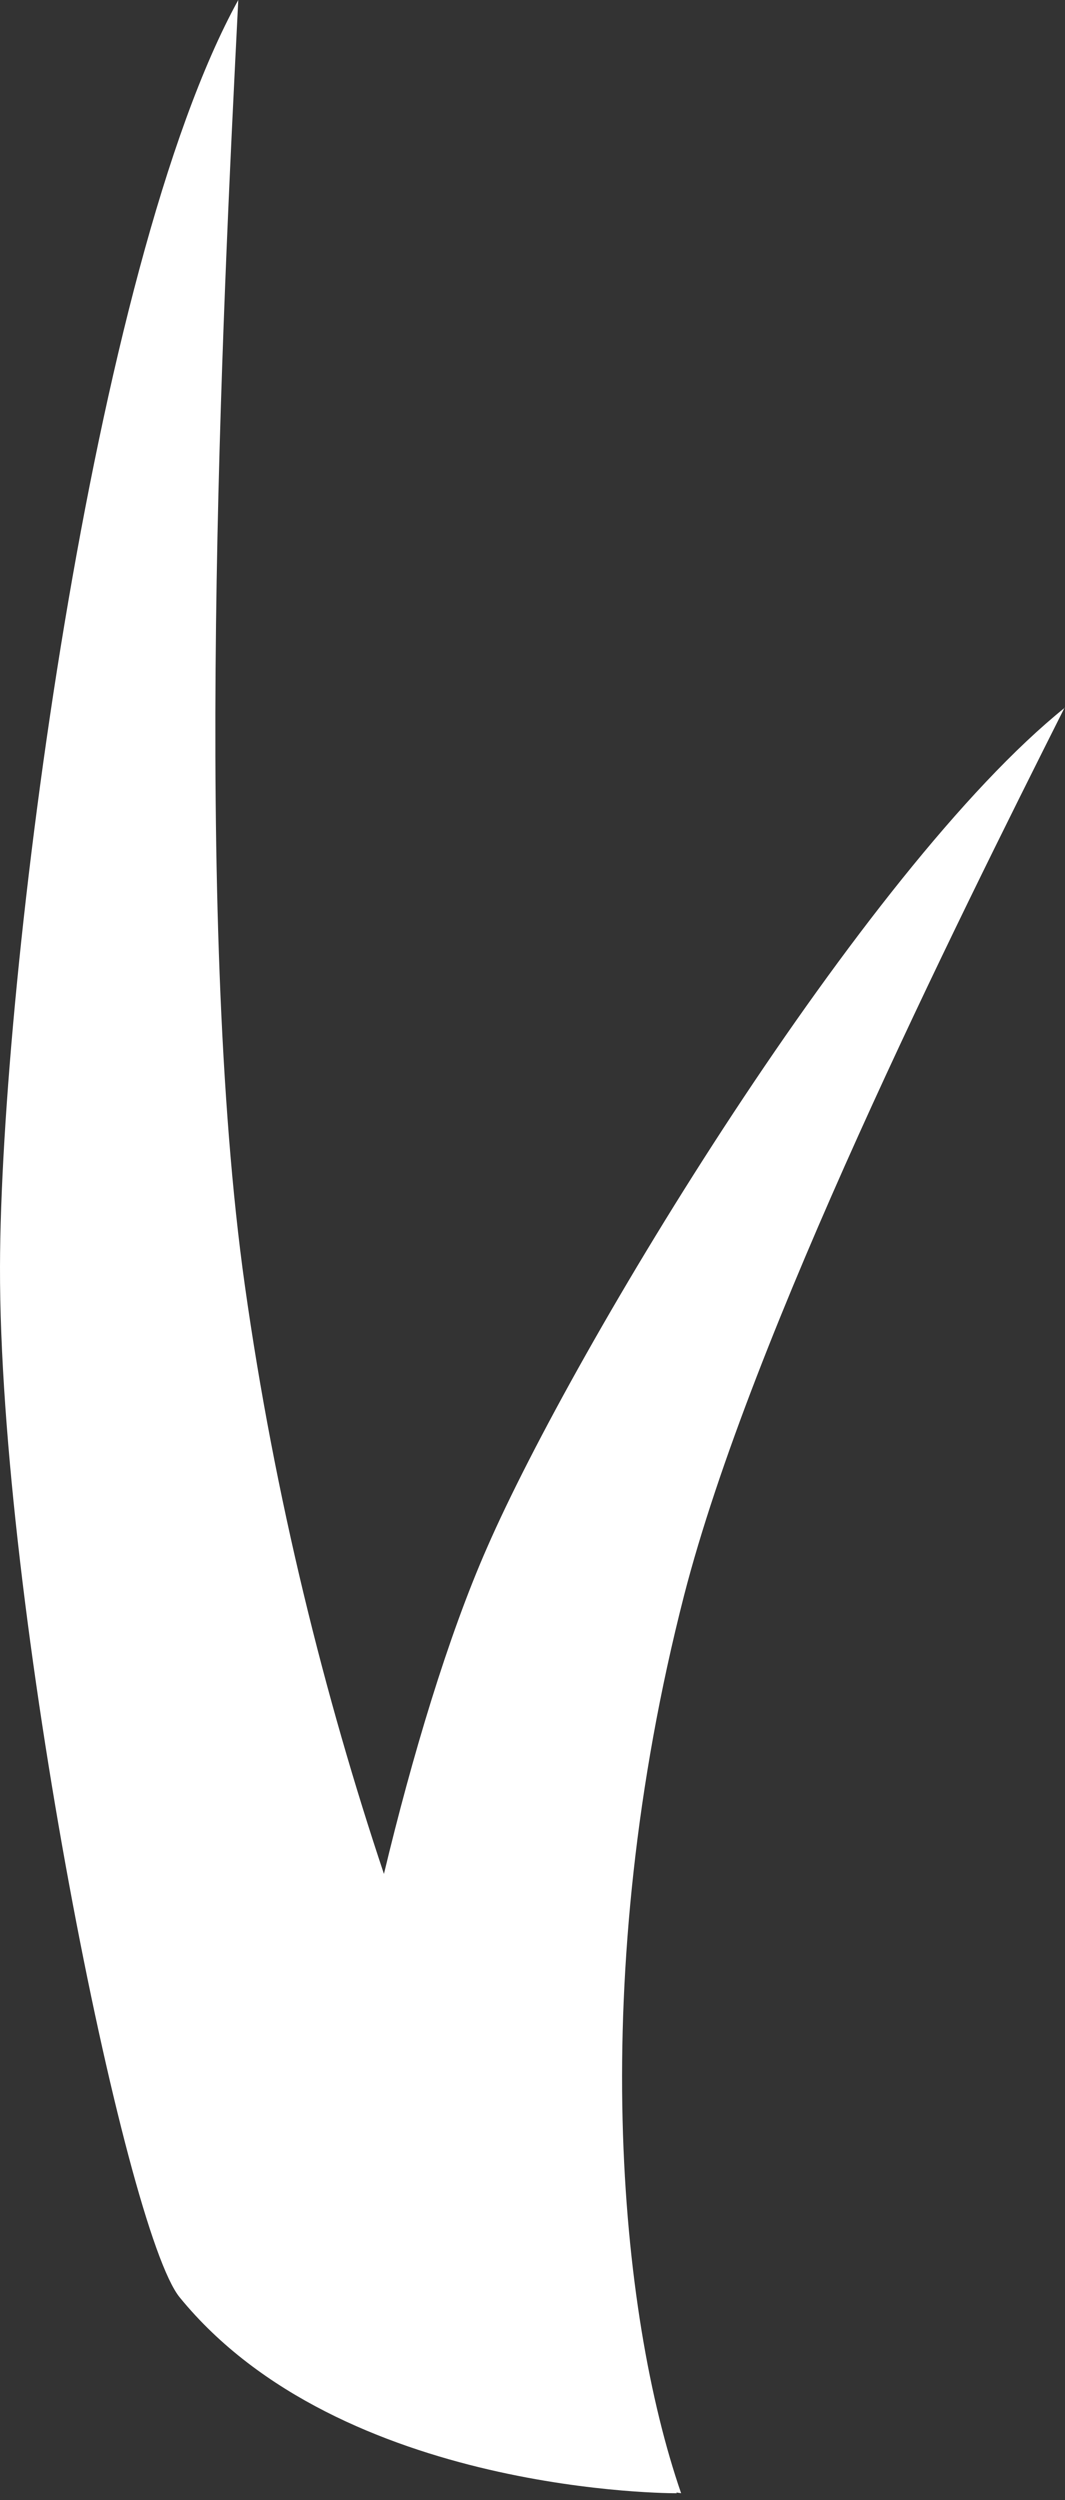 <svg width="26" height="61" viewBox="0 0 26 61" fill="none" xmlns="http://www.w3.org/2000/svg">
<rect x="0" y="0" width="26" height="61" fill="#333333" stroke="none"/>
<path d="M26 17.263C21.086 21.214 14.037 32.845 11.892 37.757C10.936 39.928 10.06 42.856 9.373 45.721C7.934 41.414 6.71 36.564 5.977 31.359C4.709 22.371 5.423 7.813 5.817 0C2.243 6.487 0.018 23.795 7.75854e-05 30.905C-0.018 39.19 3.056 54.424 4.387 56.052C8.327 60.884 16.52 60.831 16.52 60.831C16.52 60.831 16.52 60.822 16.511 60.813C16.583 60.822 16.628 60.831 16.628 60.831C15.109 56.435 14.313 48.239 16.699 38.931C18.343 32.542 23.311 22.594 25.991 17.263" fill="white"/>
</svg>
